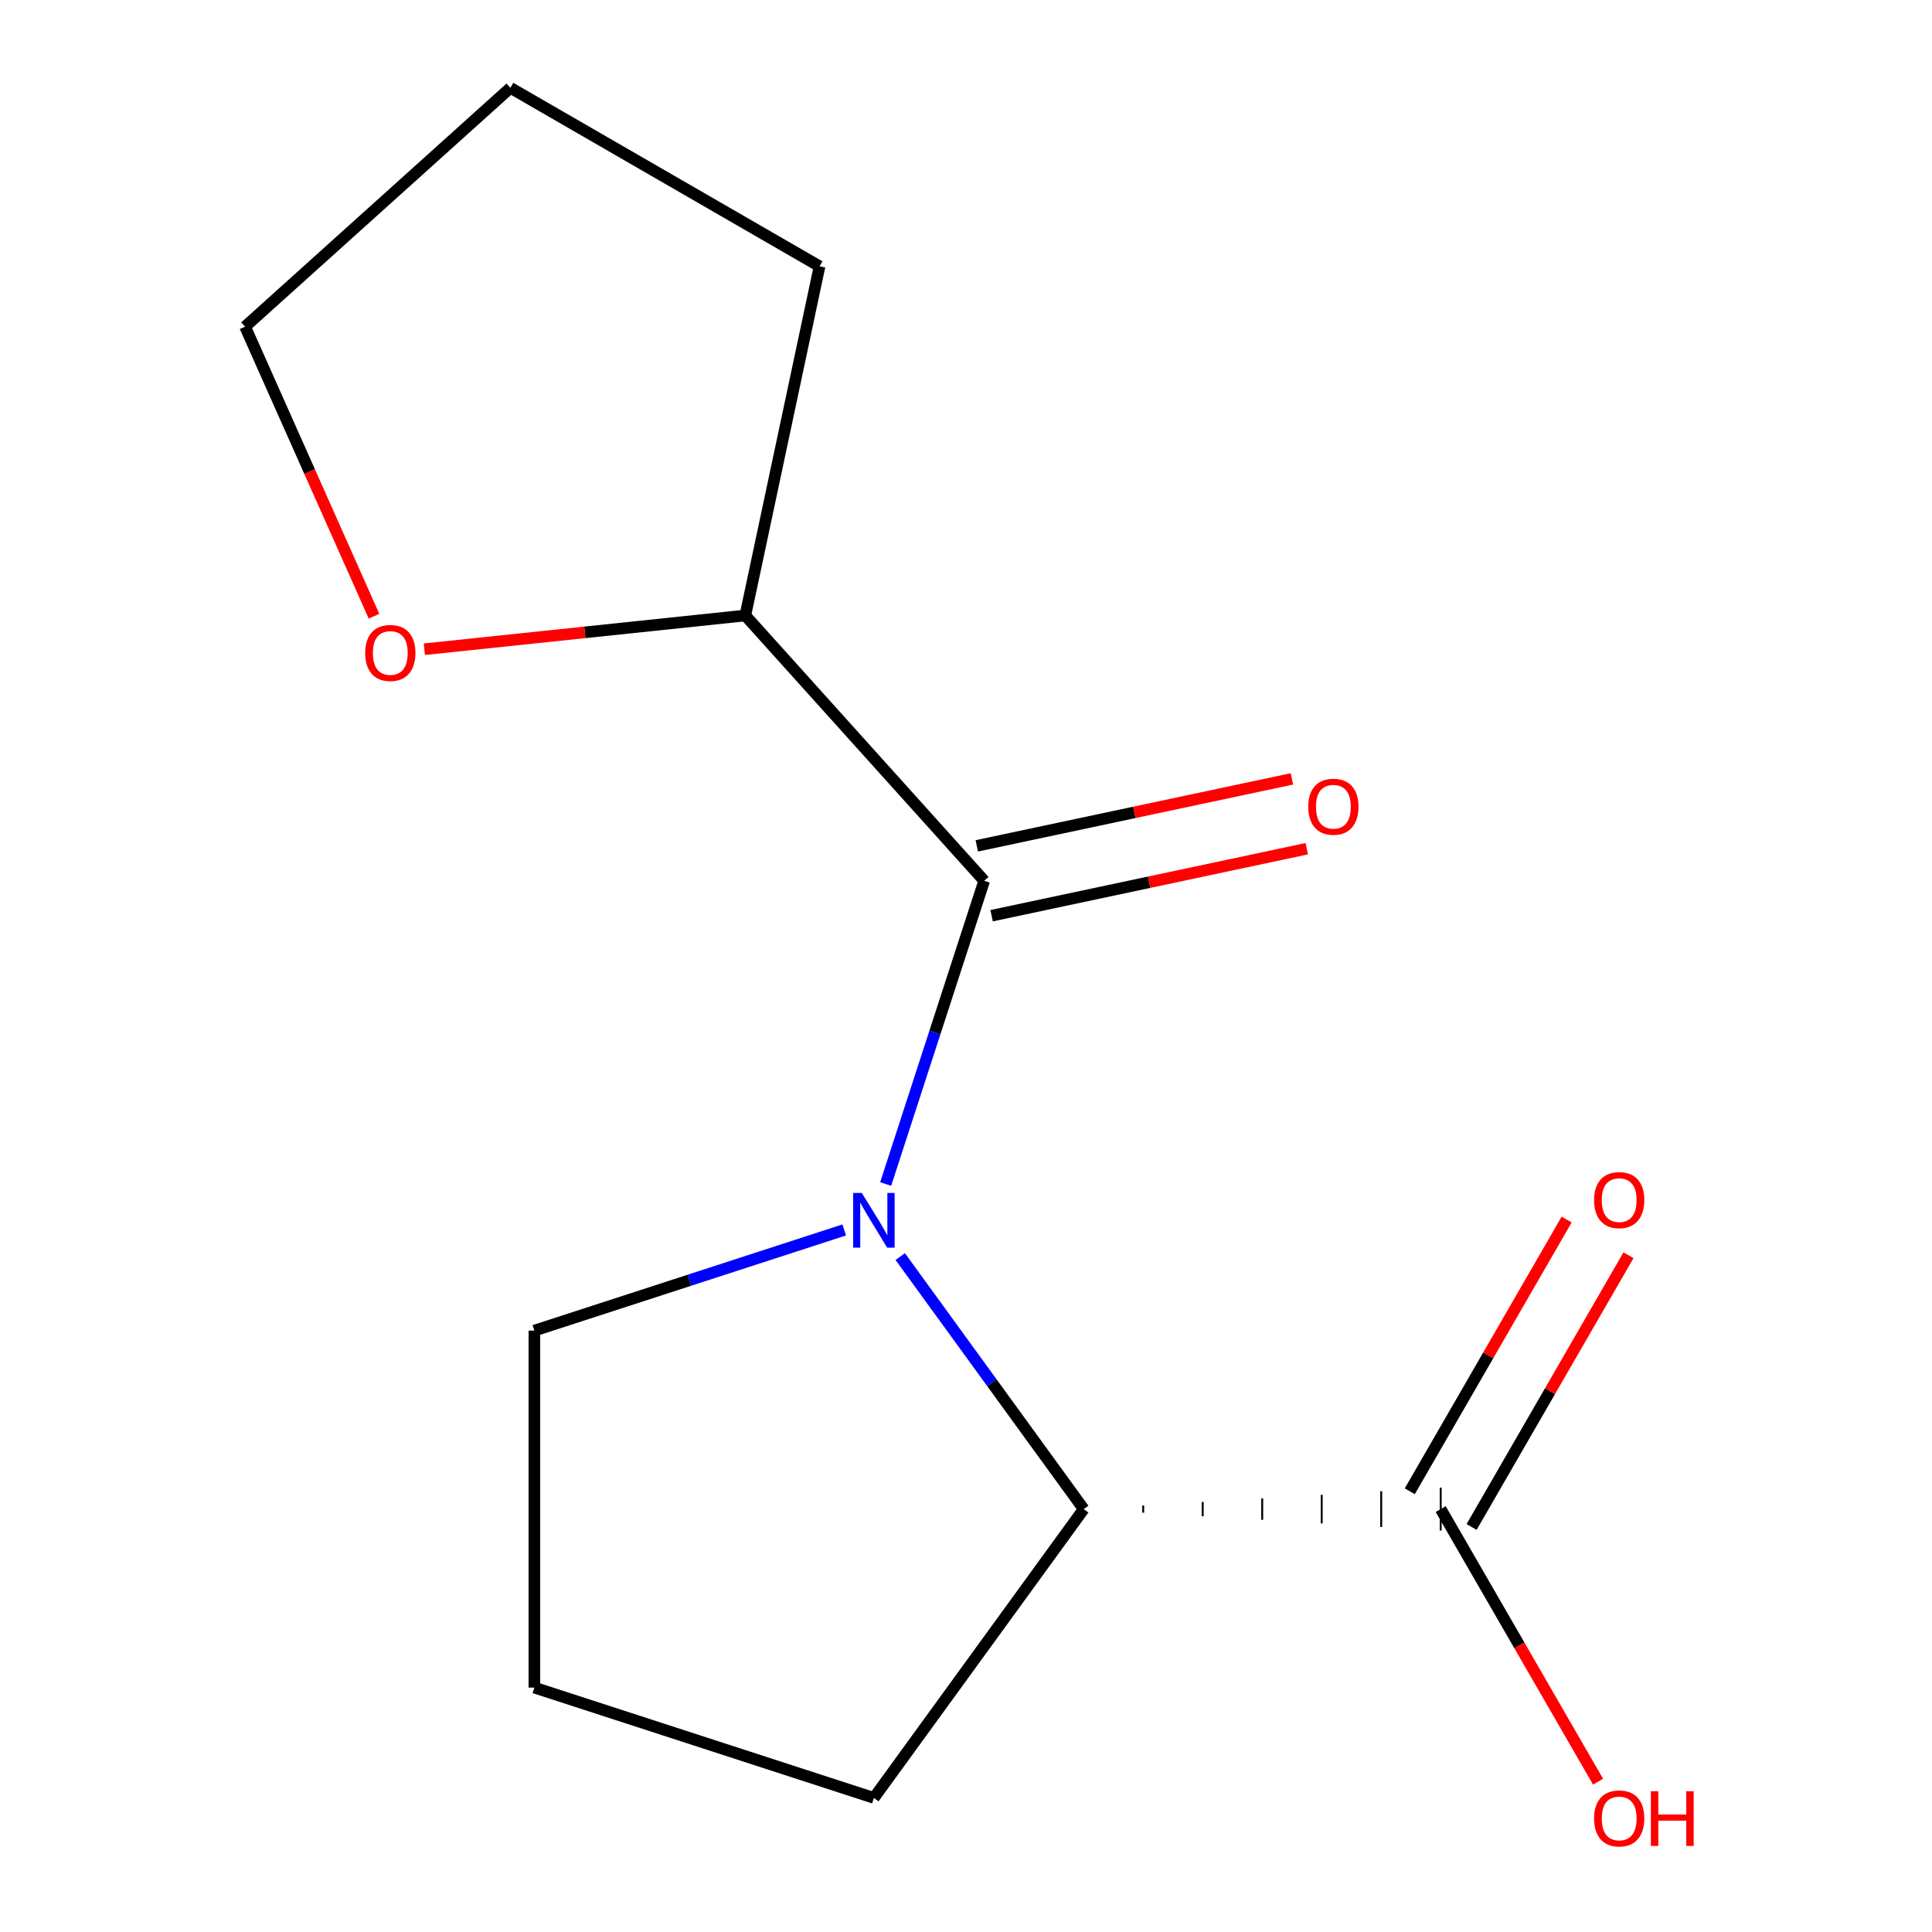 <?xml version='1.0' encoding='iso-8859-1'?>
<svg version='1.1' baseProfile='full'
              xmlns='http://www.w3.org/2000/svg'
                      xmlns:rdkit='http://www.rdkit.org/xml'
                      xmlns:xlink='http://www.w3.org/1999/xlink'
                  xml:space='preserve'
width='1000px' height='1000px' viewBox='0 0 1000 1000'>
<!-- END OF HEADER -->
<rect style='opacity:1.0;fill:#FFFFFF;stroke:none' width='1000' height='1000' x='0' y='0'> </rect>
<path class='bond-0' d='M 458.422,612.845 L 483.92,534.369' style='fill:none;fill-rule:evenodd;stroke:#0000FF;stroke-width:6px;stroke-linecap:butt;stroke-linejoin:miter;stroke-opacity:1' />
<path class='bond-0' d='M 483.92,534.369 L 509.419,455.893' style='fill:none;fill-rule:evenodd;stroke:#000000;stroke-width:6px;stroke-linecap:butt;stroke-linejoin:miter;stroke-opacity:1' />
<path class='bond-1' d='M 465.964,650.404 L 513.446,715.757' style='fill:none;fill-rule:evenodd;stroke:#0000FF;stroke-width:6px;stroke-linecap:butt;stroke-linejoin:miter;stroke-opacity:1' />
<path class='bond-1' d='M 513.446,715.757 L 560.928,781.111' style='fill:none;fill-rule:evenodd;stroke:#000000;stroke-width:6px;stroke-linecap:butt;stroke-linejoin:miter;stroke-opacity:1' />
<path class='bond-7' d='M 436.961,636.615 L 356.775,662.669' style='fill:none;fill-rule:evenodd;stroke:#0000FF;stroke-width:6px;stroke-linecap:butt;stroke-linejoin:miter;stroke-opacity:1' />
<path class='bond-7' d='M 356.775,662.669 L 276.589,688.723' style='fill:none;fill-rule:evenodd;stroke:#000000;stroke-width:6px;stroke-linecap:butt;stroke-linejoin:miter;stroke-opacity:1' />
<path class='bond-3' d='M 509.419,455.893 L 385.78,318.579' style='fill:none;fill-rule:evenodd;stroke:#000000;stroke-width:6px;stroke-linecap:butt;stroke-linejoin:miter;stroke-opacity:1' />
<path class='bond-4' d='M 513.26,473.967 L 594.819,456.631' style='fill:none;fill-rule:evenodd;stroke:#000000;stroke-width:6px;stroke-linecap:butt;stroke-linejoin:miter;stroke-opacity:1' />
<path class='bond-4' d='M 594.819,456.631 L 676.378,439.295' style='fill:none;fill-rule:evenodd;stroke:#FF0000;stroke-width:6px;stroke-linecap:butt;stroke-linejoin:miter;stroke-opacity:1' />
<path class='bond-4' d='M 505.577,437.82 L 587.136,420.484' style='fill:none;fill-rule:evenodd;stroke:#000000;stroke-width:6px;stroke-linecap:butt;stroke-linejoin:miter;stroke-opacity:1' />
<path class='bond-4' d='M 587.136,420.484 L 668.695,403.148' style='fill:none;fill-rule:evenodd;stroke:#FF0000;stroke-width:6px;stroke-linecap:butt;stroke-linejoin:miter;stroke-opacity:1' />
<path class='bond-2' d='M 591.724,782.958 L 591.724,779.263' style='fill:none;fill-rule:evenodd;stroke:#000000;stroke-width:1.0px;stroke-linecap:butt;stroke-linejoin:miter;stroke-opacity:1' />
<path class='bond-2' d='M 622.52,784.806 L 622.52,777.415' style='fill:none;fill-rule:evenodd;stroke:#000000;stroke-width:1.0px;stroke-linecap:butt;stroke-linejoin:miter;stroke-opacity:1' />
<path class='bond-2' d='M 653.315,786.654 L 653.315,775.567' style='fill:none;fill-rule:evenodd;stroke:#000000;stroke-width:1.0px;stroke-linecap:butt;stroke-linejoin:miter;stroke-opacity:1' />
<path class='bond-2' d='M 684.111,788.502 L 684.111,773.72' style='fill:none;fill-rule:evenodd;stroke:#000000;stroke-width:1.0px;stroke-linecap:butt;stroke-linejoin:miter;stroke-opacity:1' />
<path class='bond-2' d='M 714.907,790.349 L 714.907,771.872' style='fill:none;fill-rule:evenodd;stroke:#000000;stroke-width:1.0px;stroke-linecap:butt;stroke-linejoin:miter;stroke-opacity:1' />
<path class='bond-2' d='M 745.703,792.197 L 745.703,770.024' style='fill:none;fill-rule:evenodd;stroke:#000000;stroke-width:1.0px;stroke-linecap:butt;stroke-linejoin:miter;stroke-opacity:1' />
<path class='bond-9' d='M 560.928,781.111 L 452.32,930.596' style='fill:none;fill-rule:evenodd;stroke:#000000;stroke-width:6px;stroke-linecap:butt;stroke-linejoin:miter;stroke-opacity:1' />
<path class='bond-5' d='M 761.705,790.349 L 802.304,720.029' style='fill:none;fill-rule:evenodd;stroke:#000000;stroke-width:6px;stroke-linecap:butt;stroke-linejoin:miter;stroke-opacity:1' />
<path class='bond-5' d='M 802.304,720.029 L 842.903,649.709' style='fill:none;fill-rule:evenodd;stroke:#FF0000;stroke-width:6px;stroke-linecap:butt;stroke-linejoin:miter;stroke-opacity:1' />
<path class='bond-5' d='M 729.701,771.872 L 770.3,701.552' style='fill:none;fill-rule:evenodd;stroke:#000000;stroke-width:6px;stroke-linecap:butt;stroke-linejoin:miter;stroke-opacity:1' />
<path class='bond-5' d='M 770.3,701.552 L 810.899,631.231' style='fill:none;fill-rule:evenodd;stroke:#FF0000;stroke-width:6px;stroke-linecap:butt;stroke-linejoin:miter;stroke-opacity:1' />
<path class='bond-8' d='M 745.703,781.111 L 786.429,851.651' style='fill:none;fill-rule:evenodd;stroke:#000000;stroke-width:6px;stroke-linecap:butt;stroke-linejoin:miter;stroke-opacity:1' />
<path class='bond-8' d='M 786.429,851.651 L 827.155,922.191' style='fill:none;fill-rule:evenodd;stroke:#FF0000;stroke-width:6px;stroke-linecap:butt;stroke-linejoin:miter;stroke-opacity:1' />
<path class='bond-6' d='M 385.78,318.579 L 302.709,327.31' style='fill:none;fill-rule:evenodd;stroke:#000000;stroke-width:6px;stroke-linecap:butt;stroke-linejoin:miter;stroke-opacity:1' />
<path class='bond-6' d='M 302.709,327.31 L 219.637,336.041' style='fill:none;fill-rule:evenodd;stroke:#FF0000;stroke-width:6px;stroke-linecap:butt;stroke-linejoin:miter;stroke-opacity:1' />
<path class='bond-12' d='M 385.78,318.579 L 424.197,137.842' style='fill:none;fill-rule:evenodd;stroke:#000000;stroke-width:6px;stroke-linecap:butt;stroke-linejoin:miter;stroke-opacity:1' />
<path class='bond-11' d='M 193.585,318.954 L 160.224,244.023' style='fill:none;fill-rule:evenodd;stroke:#FF0000;stroke-width:6px;stroke-linecap:butt;stroke-linejoin:miter;stroke-opacity:1' />
<path class='bond-11' d='M 160.224,244.023 L 126.863,169.093' style='fill:none;fill-rule:evenodd;stroke:#000000;stroke-width:6px;stroke-linecap:butt;stroke-linejoin:miter;stroke-opacity:1' />
<path class='bond-10' d='M 276.589,688.723 L 276.589,873.498' style='fill:none;fill-rule:evenodd;stroke:#000000;stroke-width:6px;stroke-linecap:butt;stroke-linejoin:miter;stroke-opacity:1' />
<path class='bond-14' d='M 452.32,930.596 L 276.589,873.498' style='fill:none;fill-rule:evenodd;stroke:#000000;stroke-width:6px;stroke-linecap:butt;stroke-linejoin:miter;stroke-opacity:1' />
<path class='bond-15' d='M 126.863,169.093 L 264.177,45.455' style='fill:none;fill-rule:evenodd;stroke:#000000;stroke-width:6px;stroke-linecap:butt;stroke-linejoin:miter;stroke-opacity:1' />
<path class='bond-13' d='M 424.197,137.842 L 264.177,45.455' style='fill:none;fill-rule:evenodd;stroke:#000000;stroke-width:6px;stroke-linecap:butt;stroke-linejoin:miter;stroke-opacity:1' />
<path  class='atom-0' d='M 446.06 617.465
L 455.34 632.465
Q 456.26 633.945, 457.74 636.625
Q 459.22 639.305, 459.3 639.465
L 459.3 617.465
L 463.06 617.465
L 463.06 645.785
L 459.18 645.785
L 449.22 629.385
Q 448.06 627.465, 446.82 625.265
Q 445.62 623.065, 445.26 622.385
L 445.26 645.785
L 441.58 645.785
L 441.58 617.465
L 446.06 617.465
' fill='#0000FF'/>
<path  class='atom-5' d='M 677.156 417.557
Q 677.156 410.757, 680.516 406.957
Q 683.876 403.157, 690.156 403.157
Q 696.436 403.157, 699.796 406.957
Q 703.156 410.757, 703.156 417.557
Q 703.156 424.437, 699.756 428.357
Q 696.356 432.237, 690.156 432.237
Q 683.916 432.237, 680.516 428.357
Q 677.156 424.477, 677.156 417.557
M 690.156 429.037
Q 694.476 429.037, 696.796 426.157
Q 699.156 423.237, 699.156 417.557
Q 699.156 411.997, 696.796 409.197
Q 694.476 406.357, 690.156 406.357
Q 685.836 406.357, 683.476 409.157
Q 681.156 411.957, 681.156 417.557
Q 681.156 423.277, 683.476 426.157
Q 685.836 429.037, 690.156 429.037
' fill='#FF0000'/>
<path  class='atom-6' d='M 825.09 621.171
Q 825.09 614.371, 828.45 610.571
Q 831.81 606.771, 838.09 606.771
Q 844.37 606.771, 847.73 610.571
Q 851.09 614.371, 851.09 621.171
Q 851.09 628.051, 847.69 631.971
Q 844.29 635.851, 838.09 635.851
Q 831.85 635.851, 828.45 631.971
Q 825.09 628.091, 825.09 621.171
M 838.09 632.651
Q 842.41 632.651, 844.73 629.771
Q 847.09 626.851, 847.09 621.171
Q 847.09 615.611, 844.73 612.811
Q 842.41 609.971, 838.09 609.971
Q 833.77 609.971, 831.41 612.771
Q 829.09 615.571, 829.09 621.171
Q 829.09 626.891, 831.41 629.771
Q 833.77 632.651, 838.09 632.651
' fill='#FF0000'/>
<path  class='atom-7' d='M 189.018 337.973
Q 189.018 331.173, 192.378 327.373
Q 195.738 323.573, 202.018 323.573
Q 208.298 323.573, 211.658 327.373
Q 215.018 331.173, 215.018 337.973
Q 215.018 344.853, 211.618 348.773
Q 208.218 352.653, 202.018 352.653
Q 195.778 352.653, 192.378 348.773
Q 189.018 344.893, 189.018 337.973
M 202.018 349.453
Q 206.338 349.453, 208.658 346.573
Q 211.018 343.653, 211.018 337.973
Q 211.018 332.413, 208.658 329.613
Q 206.338 326.773, 202.018 326.773
Q 197.698 326.773, 195.338 329.573
Q 193.018 332.373, 193.018 337.973
Q 193.018 343.693, 195.338 346.573
Q 197.698 349.453, 202.018 349.453
' fill='#FF0000'/>
<path  class='atom-9' d='M 825.09 941.21
Q 825.09 934.41, 828.45 930.61
Q 831.81 926.81, 838.09 926.81
Q 844.37 926.81, 847.73 930.61
Q 851.09 934.41, 851.09 941.21
Q 851.09 948.09, 847.69 952.01
Q 844.29 955.89, 838.09 955.89
Q 831.85 955.89, 828.45 952.01
Q 825.09 948.13, 825.09 941.21
M 838.09 952.69
Q 842.41 952.69, 844.73 949.81
Q 847.09 946.89, 847.09 941.21
Q 847.09 935.65, 844.73 932.85
Q 842.41 930.01, 838.09 930.01
Q 833.77 930.01, 831.41 932.81
Q 829.09 935.61, 829.09 941.21
Q 829.09 946.93, 831.41 949.81
Q 833.77 952.69, 838.09 952.69
' fill='#FF0000'/>
<path  class='atom-9' d='M 854.49 927.13
L 858.33 927.13
L 858.33 939.17
L 872.81 939.17
L 872.81 927.13
L 876.65 927.13
L 876.65 955.45
L 872.81 955.45
L 872.81 942.37
L 858.33 942.37
L 858.33 955.45
L 854.49 955.45
L 854.49 927.13
' fill='#FF0000'/>
</svg>
